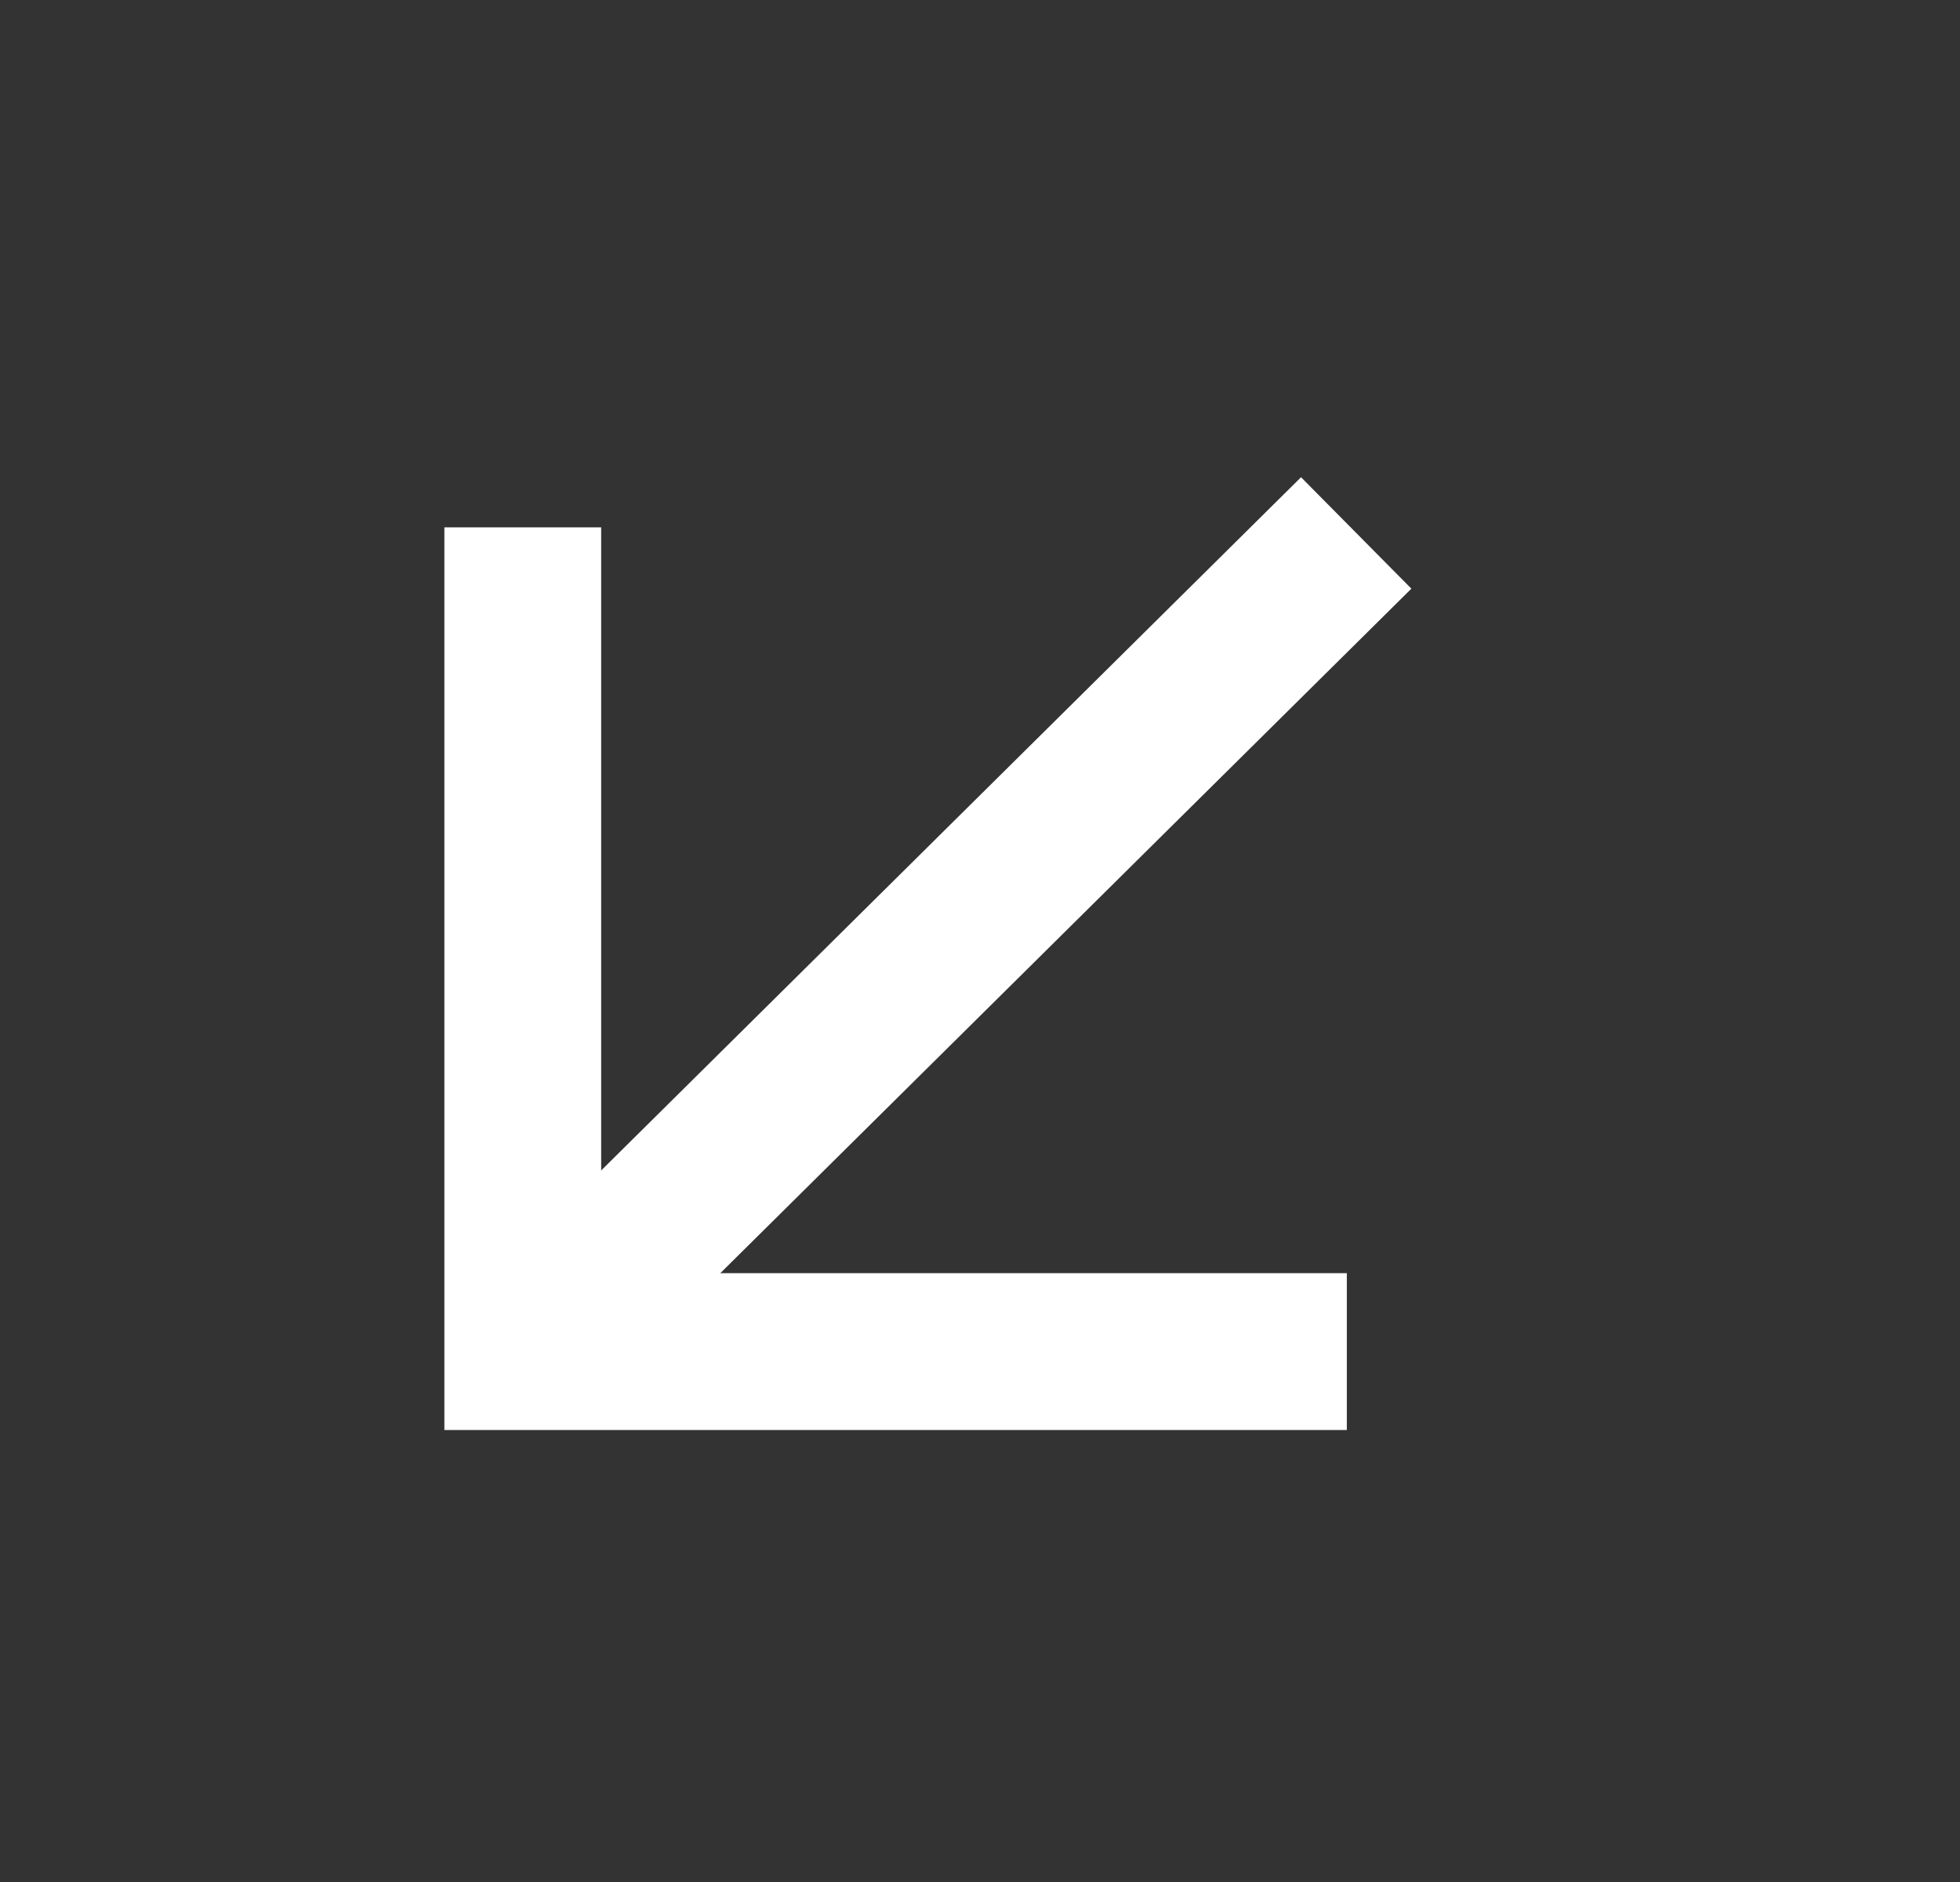 <svg width="25" height="24" viewBox="0 0 25 24" fill="none" xmlns="http://www.w3.org/2000/svg">
<rect x="0" y="0" width="25" height="24" fill="#333333" stroke="none"/>
<g id="Frame 31462">
<path id="Vector 1" d="M6.668 7.725V17.236H16.179" stroke="white" stroke-width="2" stroke-linecap="square"/>
<path id="Vector 2" d="M7.5 16.5L16.588 7.5" stroke="white" stroke-width="2" stroke-linecap="square"/>
</g>
</svg>
